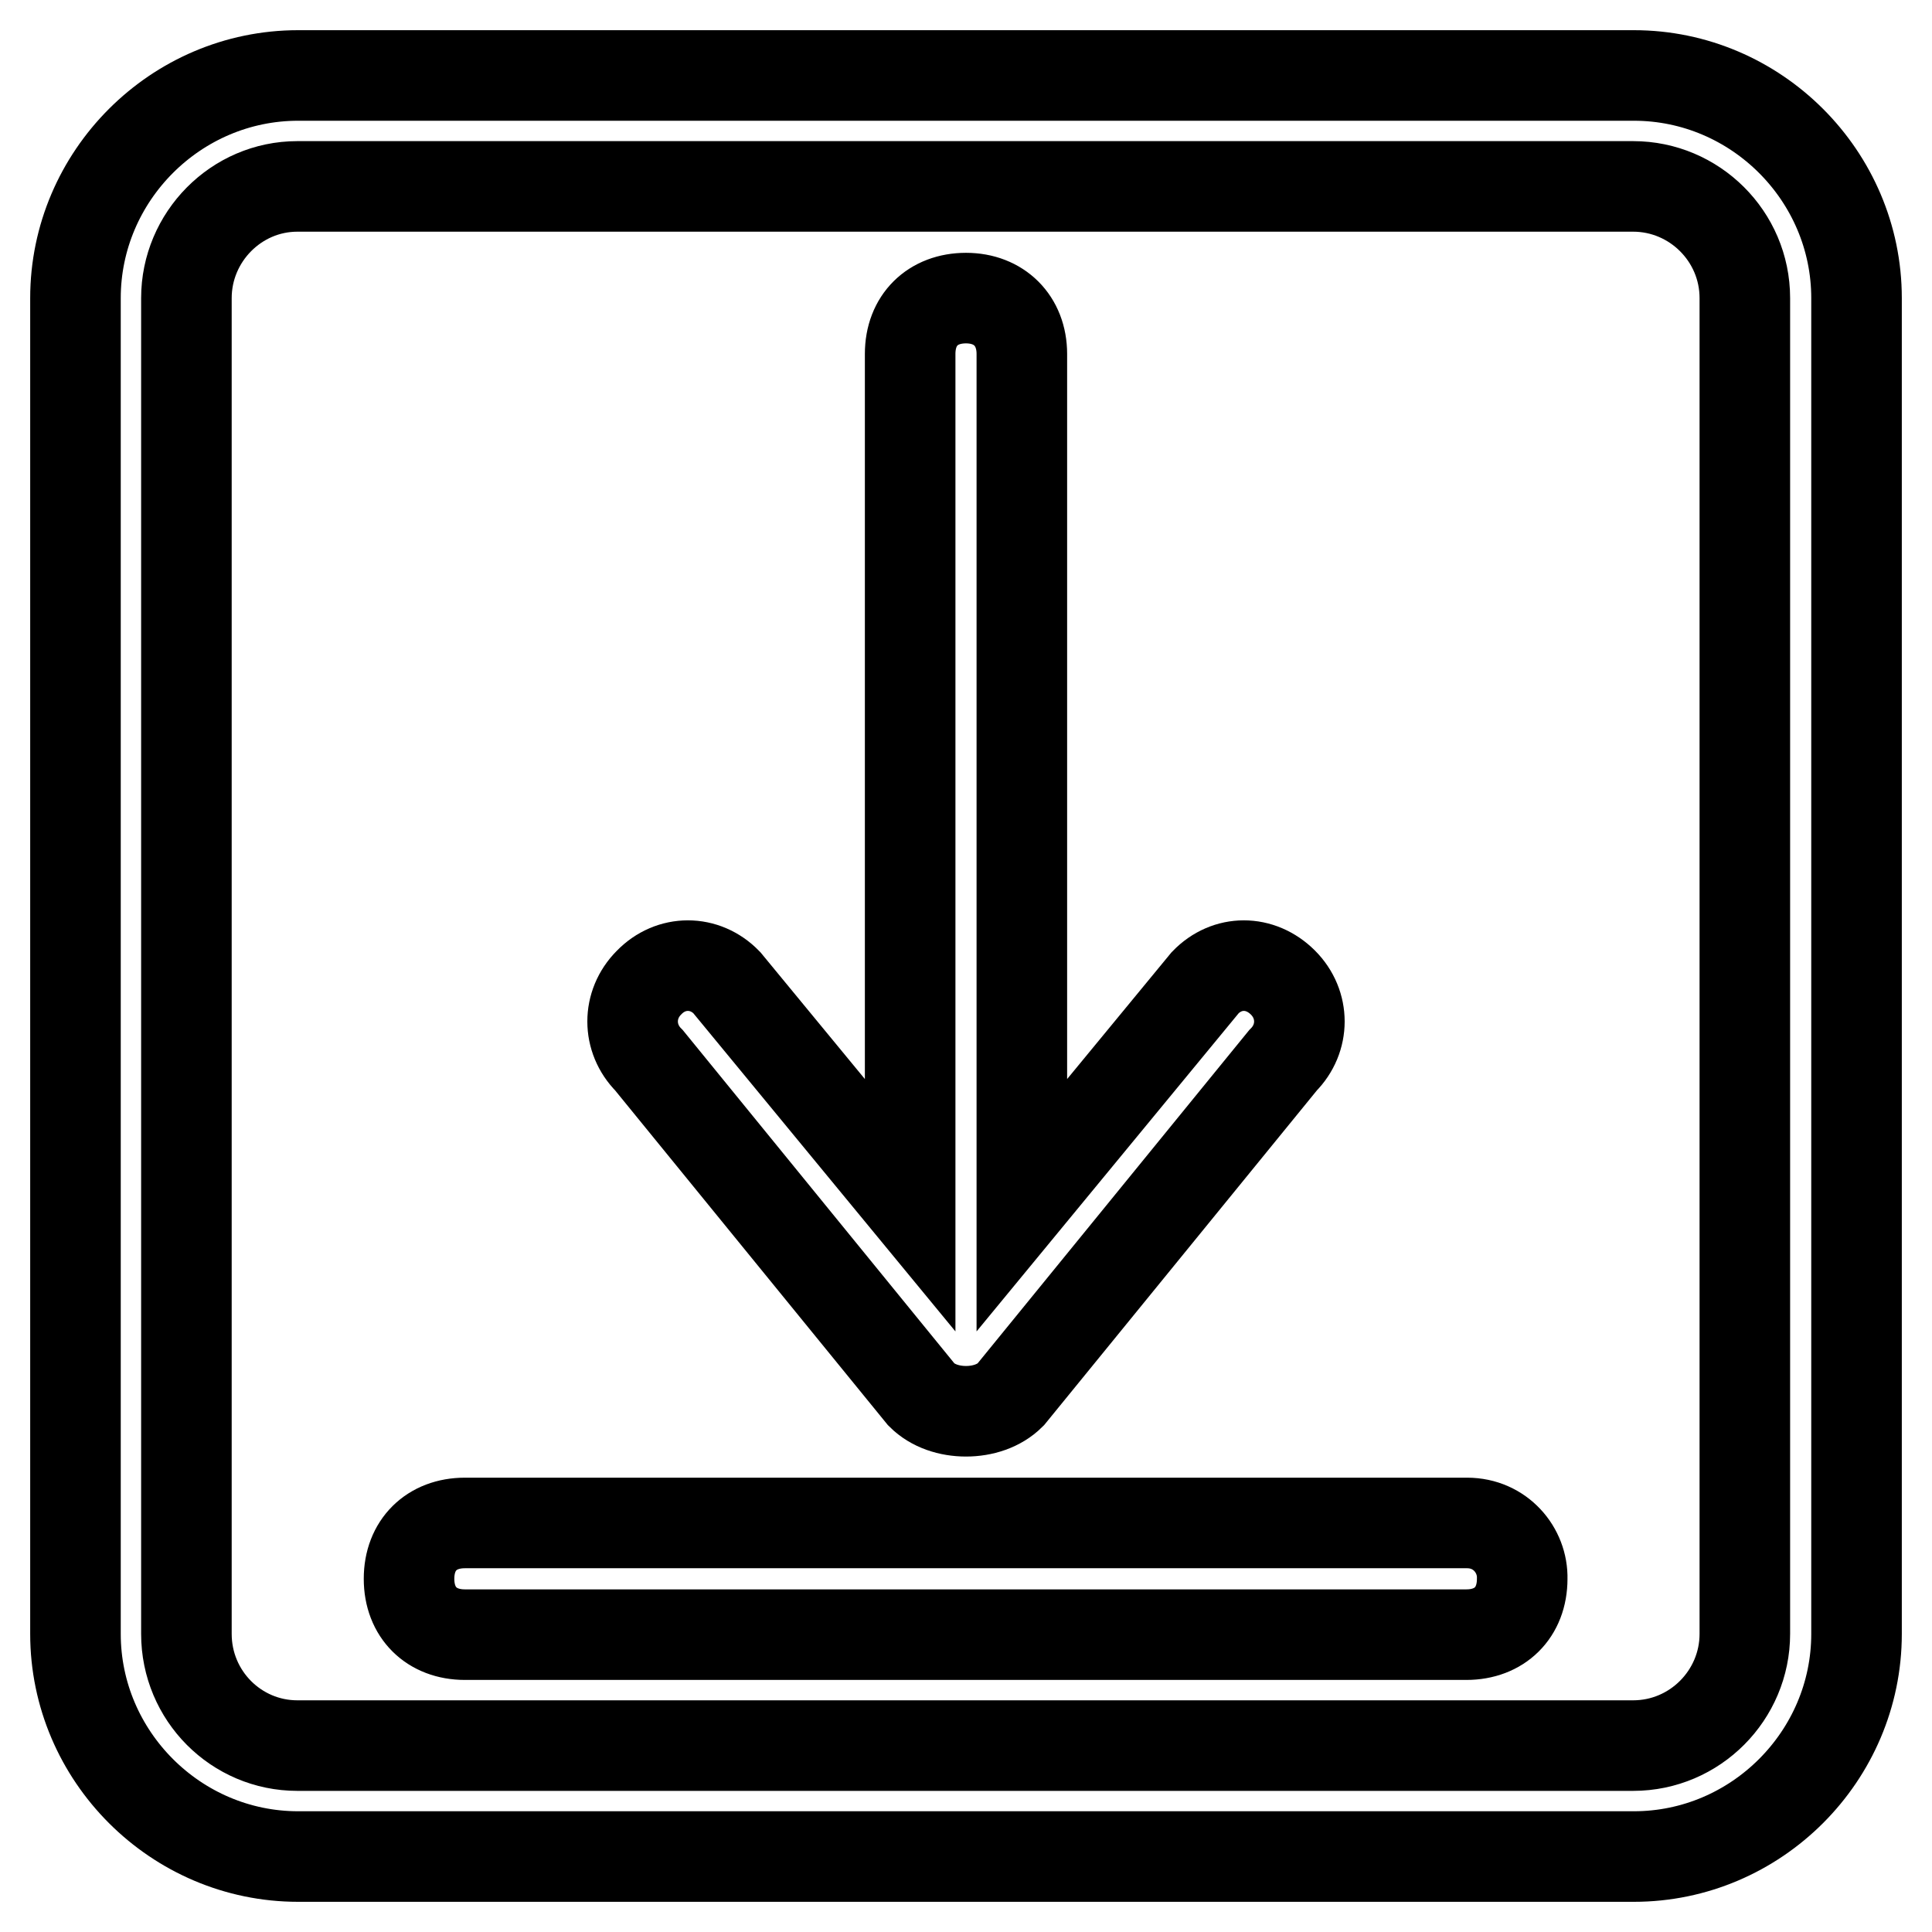 <?xml version="1.0" encoding="utf-8"?>
<!-- Svg Vector Icons : http://www.onlinewebfonts.com/icon -->
<!DOCTYPE svg PUBLIC "-//W3C//DTD SVG 1.1//EN" "http://www.w3.org/Graphics/SVG/1.1/DTD/svg11.dtd">
<svg version="1.1" xmlns="http://www.w3.org/2000/svg" xmlns:xlink="http://www.w3.org/1999/xlink" x="0px" y="0px" viewBox="0 0 256 256" enable-background="new 0 0 256 256" xml:space="preserve">
<g> <path stroke-width="12" fill-opacity="0" stroke="#000000"  d="M122.1,184.8c1.5,1.5,3.7,2.2,5.9,2.2c2.2,0,4.4-0.7,5.9-2.2l36.1-44.3c2.9-2.9,2.9-7.4,0-10.3 c-3-3-7.4-3-10.3,0l-24.3,29.5V46.9c0-4.4-3-7.4-7.4-7.4c-4.4,0-7.4,2.9-7.4,7.4v112.8l-24.3-29.5c-2.9-3-7.4-3-10.3,0 c-2.9,2.9-2.9,7.4,0,10.3L122.1,184.8z M216.5,10h-177C23.3,10,10,23.3,10,39.5v177c0,16.2,13.3,29.5,29.5,29.5h177 c16.2,0,29.5-13.3,29.5-29.5v-177C246,23.3,232.7,10,216.5,10z M231.2,216.5c0,8.1-6.6,14.8-14.8,14.8h-177 c-8.1,0-14.7-6.6-14.7-14.8v-177c0-8.1,6.6-14.8,14.7-14.8h177c8.1,0,14.8,6.6,14.8,14.8V216.5z M194.4,201.8H61.6 c-4.4,0-7.4,2.9-7.4,7.4s3,7.4,7.4,7.4h132.7c4.4,0,7.4-2.9,7.4-7.4C201.8,205.4,198.8,201.8,194.4,201.8z"/></g>
</svg>